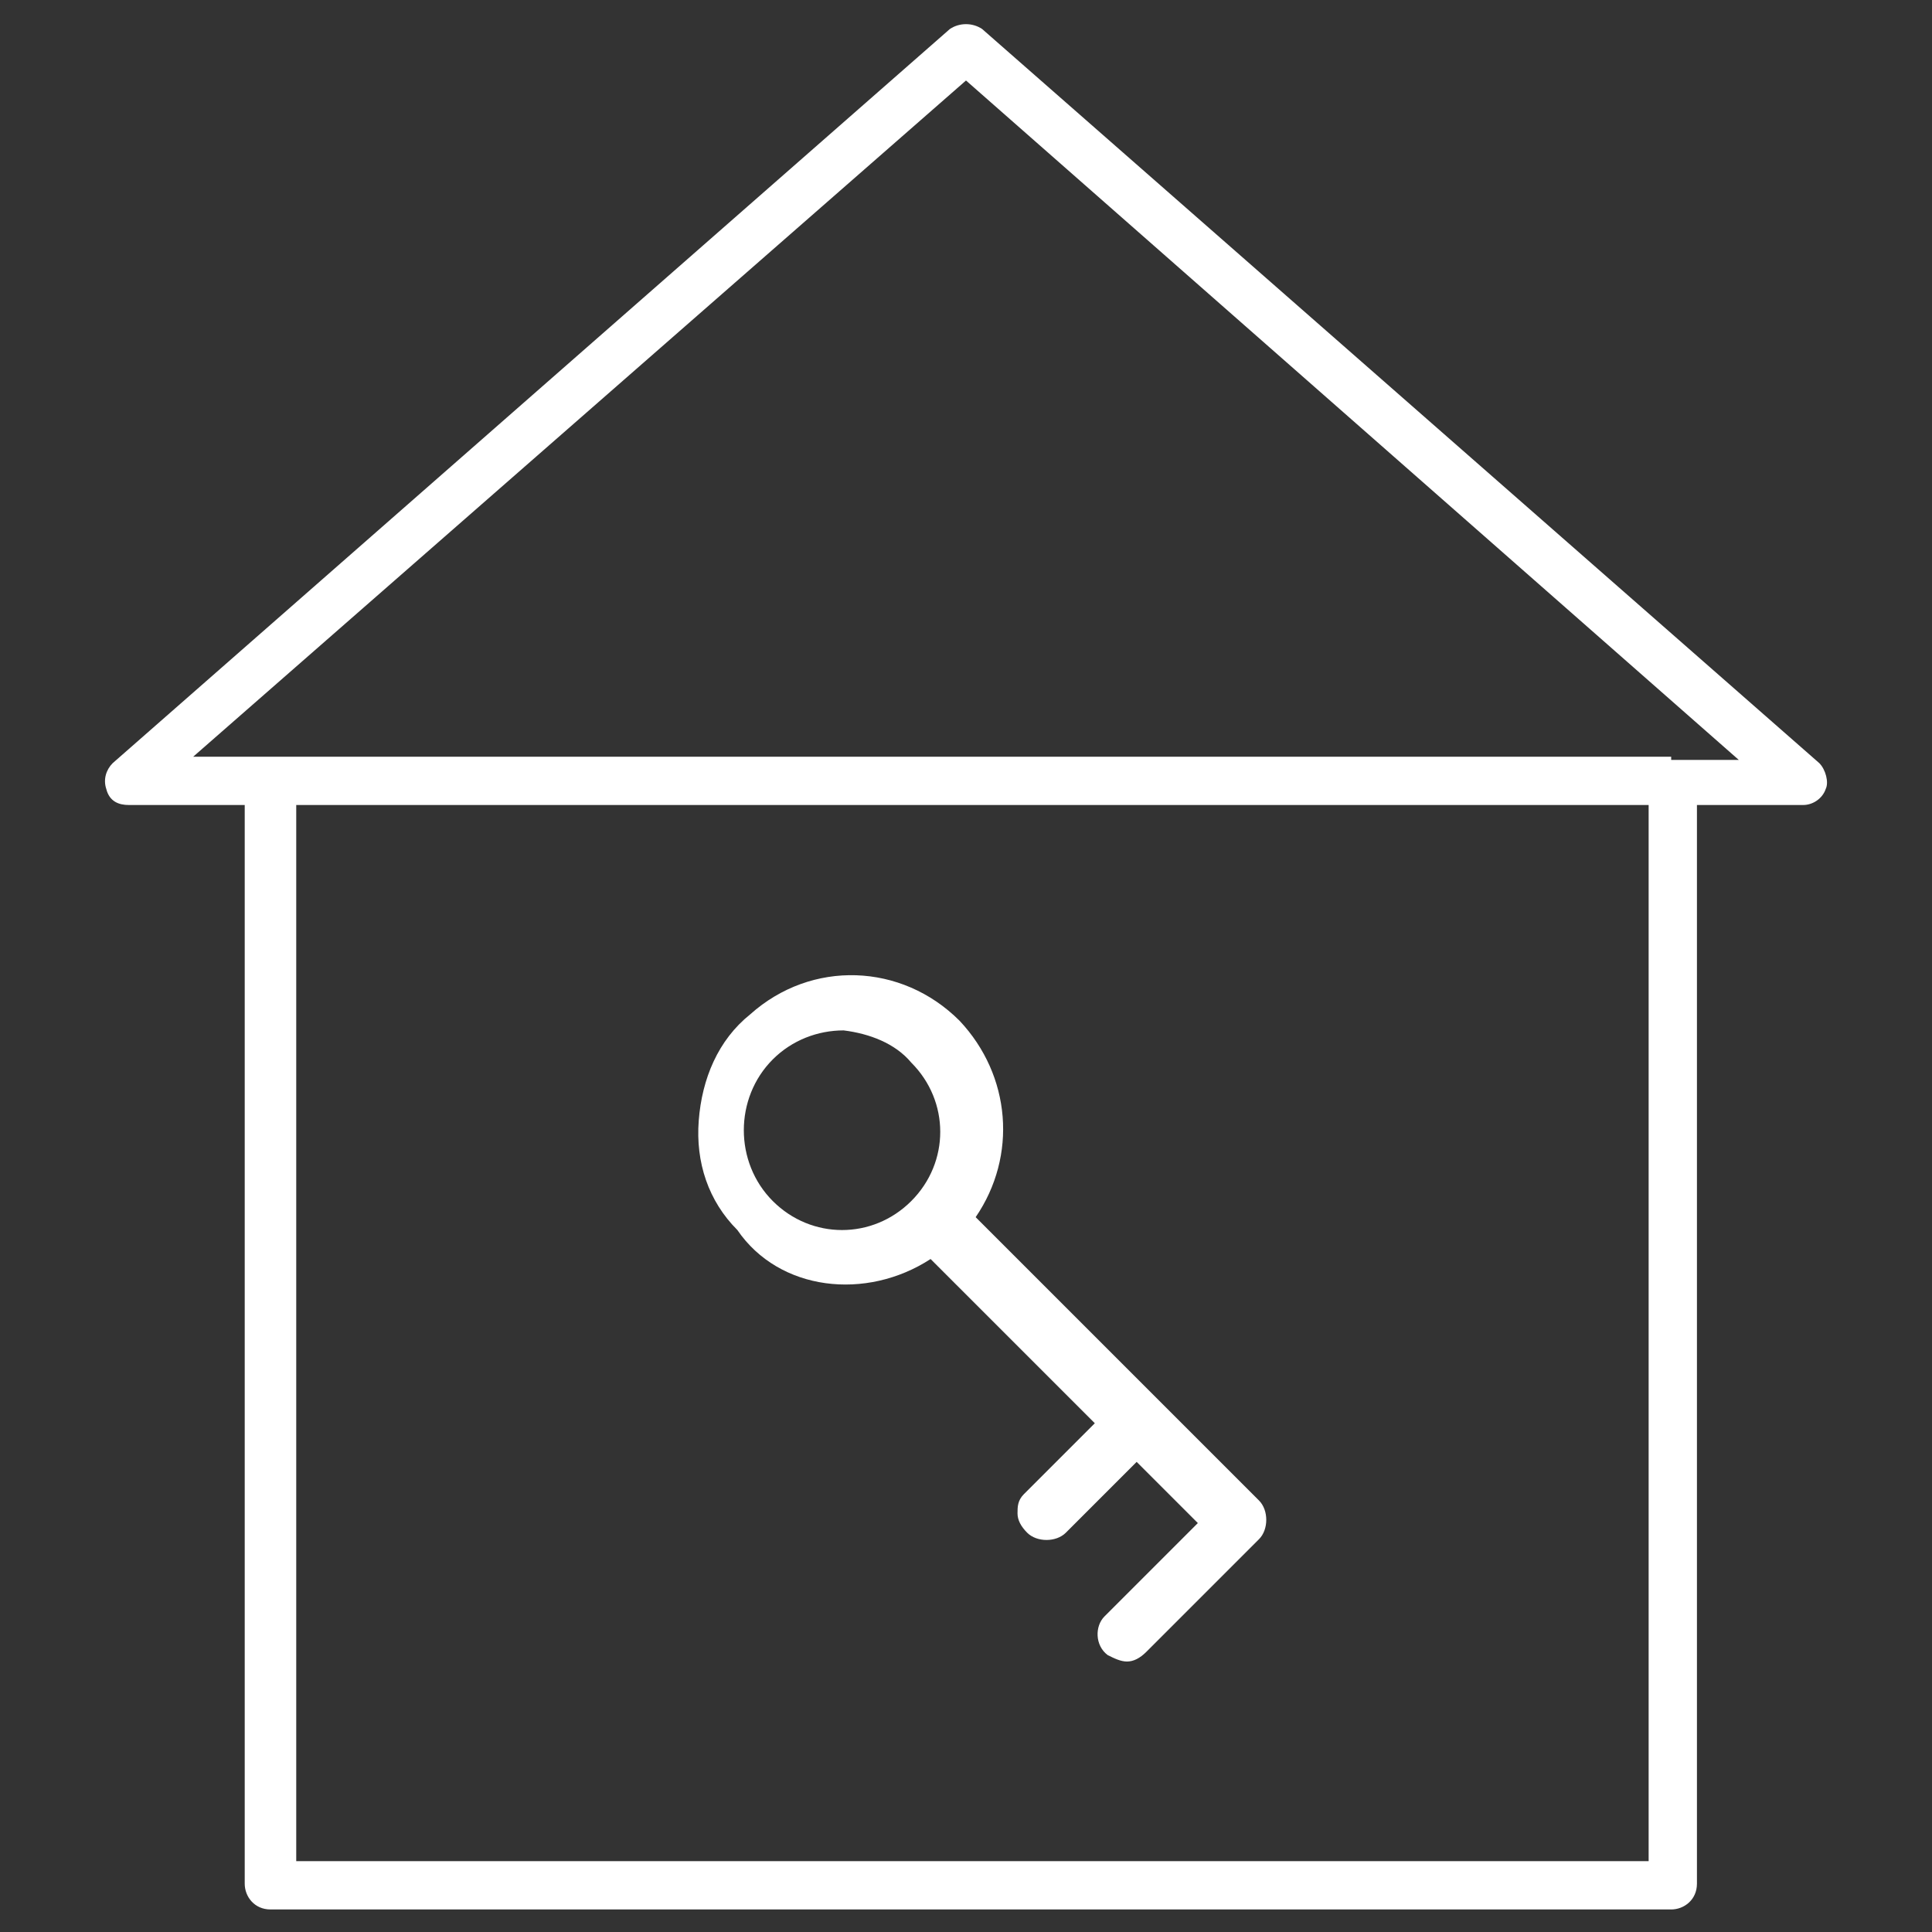 <?xml version="1.0" encoding="utf-8"?>
<!-- Generator: Adobe Illustrator 22.0.1, SVG Export Plug-In . SVG Version: 6.00 Build 0)  -->
<svg version="1.1" id="Ebene_1" xmlns="http://www.w3.org/2000/svg" xmlns:xlink="http://www.w3.org/1999/xlink" x="0px" y="0px"
	 viewBox="0 0 60 60" style="enable-background:new 0 0 60 60;" xml:space="preserve">
<rect x="0" y="0" width="60" height="60" fill="#333333" stroke="none"/>
<style type="text/css">
	.st0{fill:#fff;}
</style>
<g>
	<path class="st0" d="M56.5,23.7l-26-22.8c-0.3-0.2-0.7-0.2-1,0l-26,22.8c-0.2,0.2-0.3,0.5-0.2,0.8C3.4,24.9,3.7,25,4,25h3.6v33.5
		c0,0.4,0.3,0.8,0.8,0.8h43.5c0.4,0,0.8-0.3,0.8-0.8V25H56c0.3,0,0.6-0.2,0.7-0.5C56.8,24.3,56.7,23.9,56.5,23.7z M51.2,57.8h-42V25
		h42V57.8z M51.9,23.5H8.4H6L30,2.5l24,21.1H51.9z"/>
	<path class="st0" d="M28.9,39.1l5.1,5.1l-2.1,2.1l-0.1,0.1c-0.2,0.2-0.2,0.4-0.2,0.6s0.1,0.4,0.3,0.6c0.3,0.3,0.9,0.3,1.2,0
		l2.2-2.2l1.9,1.9l-2.8,2.8l-0.1,0.1c-0.3,0.3-0.3,0.9,0.1,1.2c0.2,0.1,0.4,0.2,0.6,0.2c0.2,0,0.4-0.1,0.6-0.3l3.5-3.5
		c0.3-0.3,0.3-0.9,0-1.2l-8.8-8.8c1.3-1.9,1.1-4.4-0.5-6.1h0c-1.8-1.8-4.6-1.9-6.5-0.2c-1,0.8-1.5,2-1.6,3.3
		c-0.1,1.3,0.3,2.5,1.2,3.4C24.2,40.1,26.9,40.4,28.9,39.1z M28.3,33c1.2,1.2,1.2,3.1,0,4.3c-1.2,1.2-3.1,1.2-4.3,0
		c-0.6-0.6-0.9-1.4-0.9-2.2s0.3-1.6,0.9-2.2c0.6-0.6,1.4-0.9,2.2-0.9c0,0,0,0,0,0C27,32.1,27.8,32.4,28.3,33L28.3,33L28.3,33z"/>
</g>
</svg>
